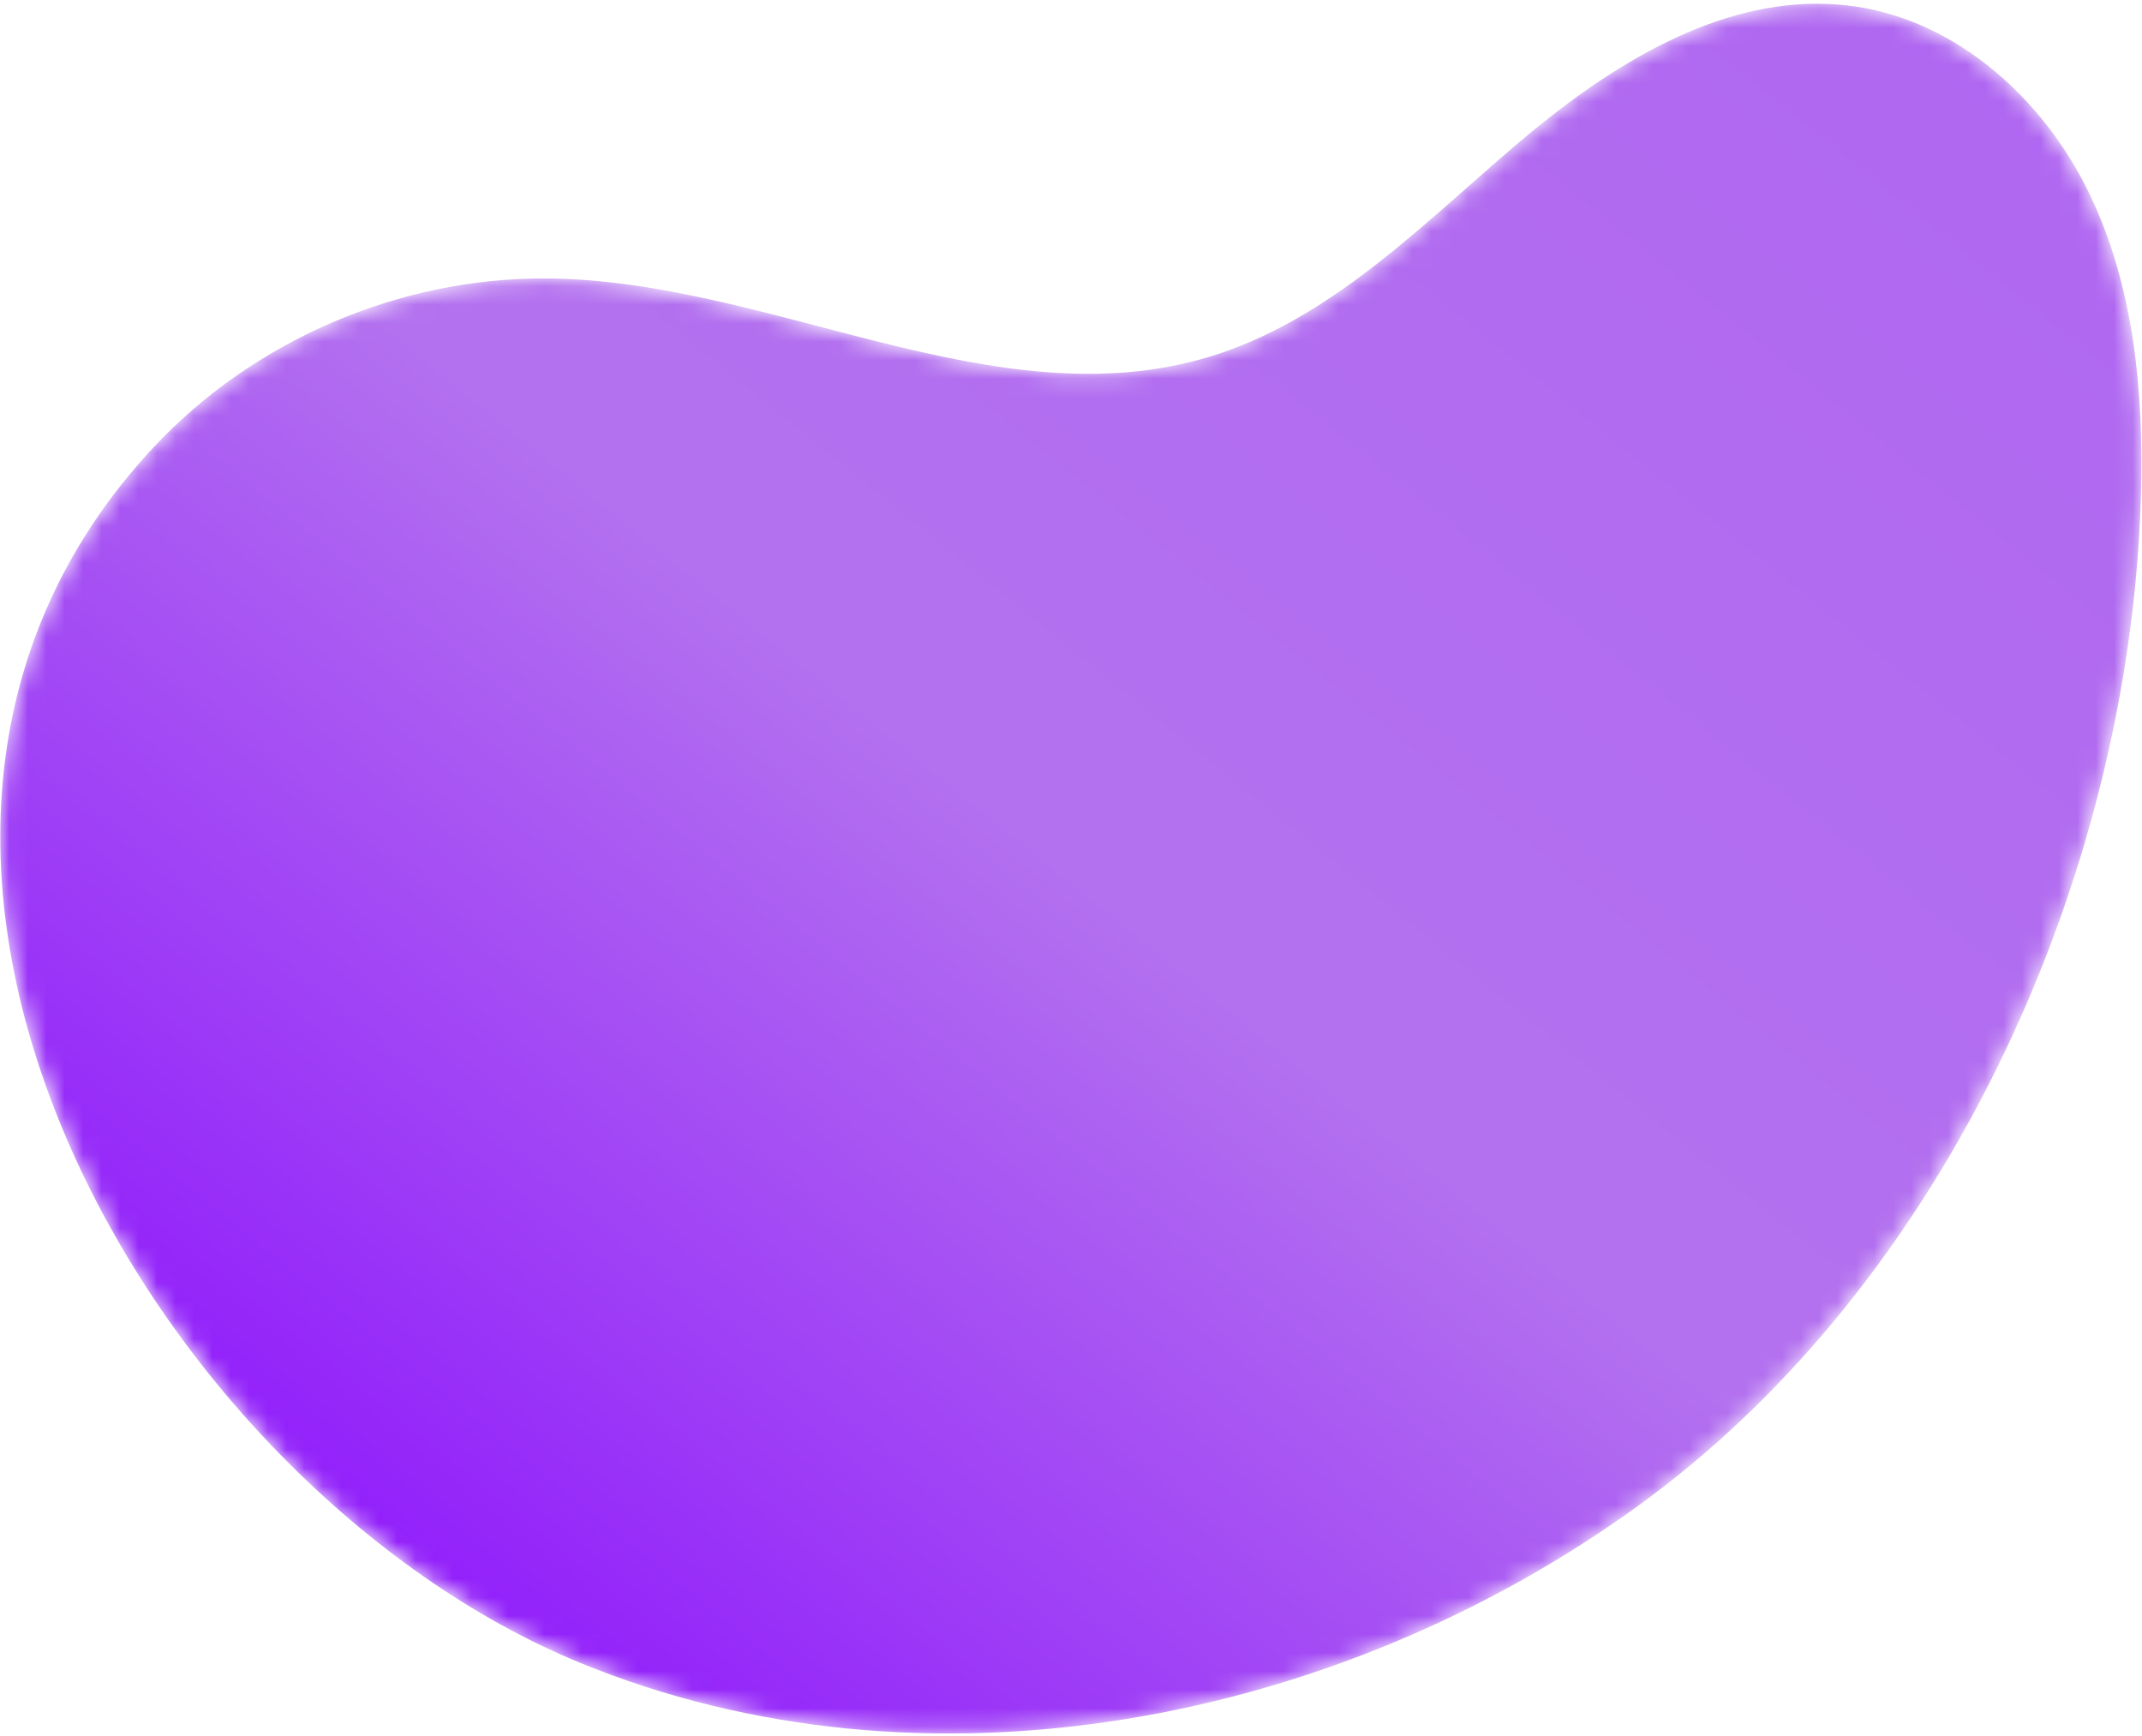 <svg width="116" height="94" viewBox="0 0 116 94" fill="none" xmlns="http://www.w3.org/2000/svg">
<mask id="mask0" mask-type="alpha" maskUnits="userSpaceOnUse" x="0" y="0" width="116" height="94">
<path fill-rule="evenodd" clip-rule="evenodd" d="M82.128 7.821C76.955 12.229 72.001 17.355 65.486 19.322C53.83 22.84 41.766 15.156 29.588 15.079C21.637 15.027 13.724 18.431 8.309 24.23C-11.863 45.834 8.257 80.507 31.371 90.024C50.031 97.708 72.388 93.366 88.717 81.538C104.292 70.254 113.884 50.447 115.666 31.34C115.806 29.84 115.898 28.344 115.94 26.856C116.102 21.25 115.575 15.482 113.123 10.432C110.671 5.383 106.017 1.147 100.442 0.347C99.76 0.249 99.079 0.202 98.403 0.202C92.417 0.202 86.777 3.861 82.128 7.821Z" fill="white"/>
</mask>
<g mask="url(#mask0)">
<path fill-rule="evenodd" clip-rule="evenodd" d="M82.128 7.821C76.955 12.229 72.001 17.355 65.486 19.322C53.83 22.84 41.766 15.156 29.588 15.079C21.637 15.027 13.724 18.431 8.309 24.23C-11.863 45.834 8.257 80.507 31.371 90.024C50.031 97.708 72.388 93.366 88.717 81.538C104.292 70.254 113.884 50.447 115.666 31.34C115.806 29.84 115.898 28.344 115.94 26.856C116.102 21.25 115.575 15.482 113.123 10.432C110.671 5.383 106.017 1.147 100.442 0.347C99.76 0.249 99.079 0.202 98.403 0.202C92.417 0.202 86.777 3.861 82.128 7.821Z" fill="url(#paint0_linear)"/>
</g>
<defs>
<linearGradient id="paint0_linear" x1="57.991" y1="140.703" x2="149.565" y2="27.343" gradientUnits="userSpaceOnUse">
<stop stop-color="#8500FF"/>
<stop offset="0.501" stop-color="#B371EF"/>
<stop offset="1" stop-color="#AF66F1"/>
</linearGradient>
</defs>
</svg>
